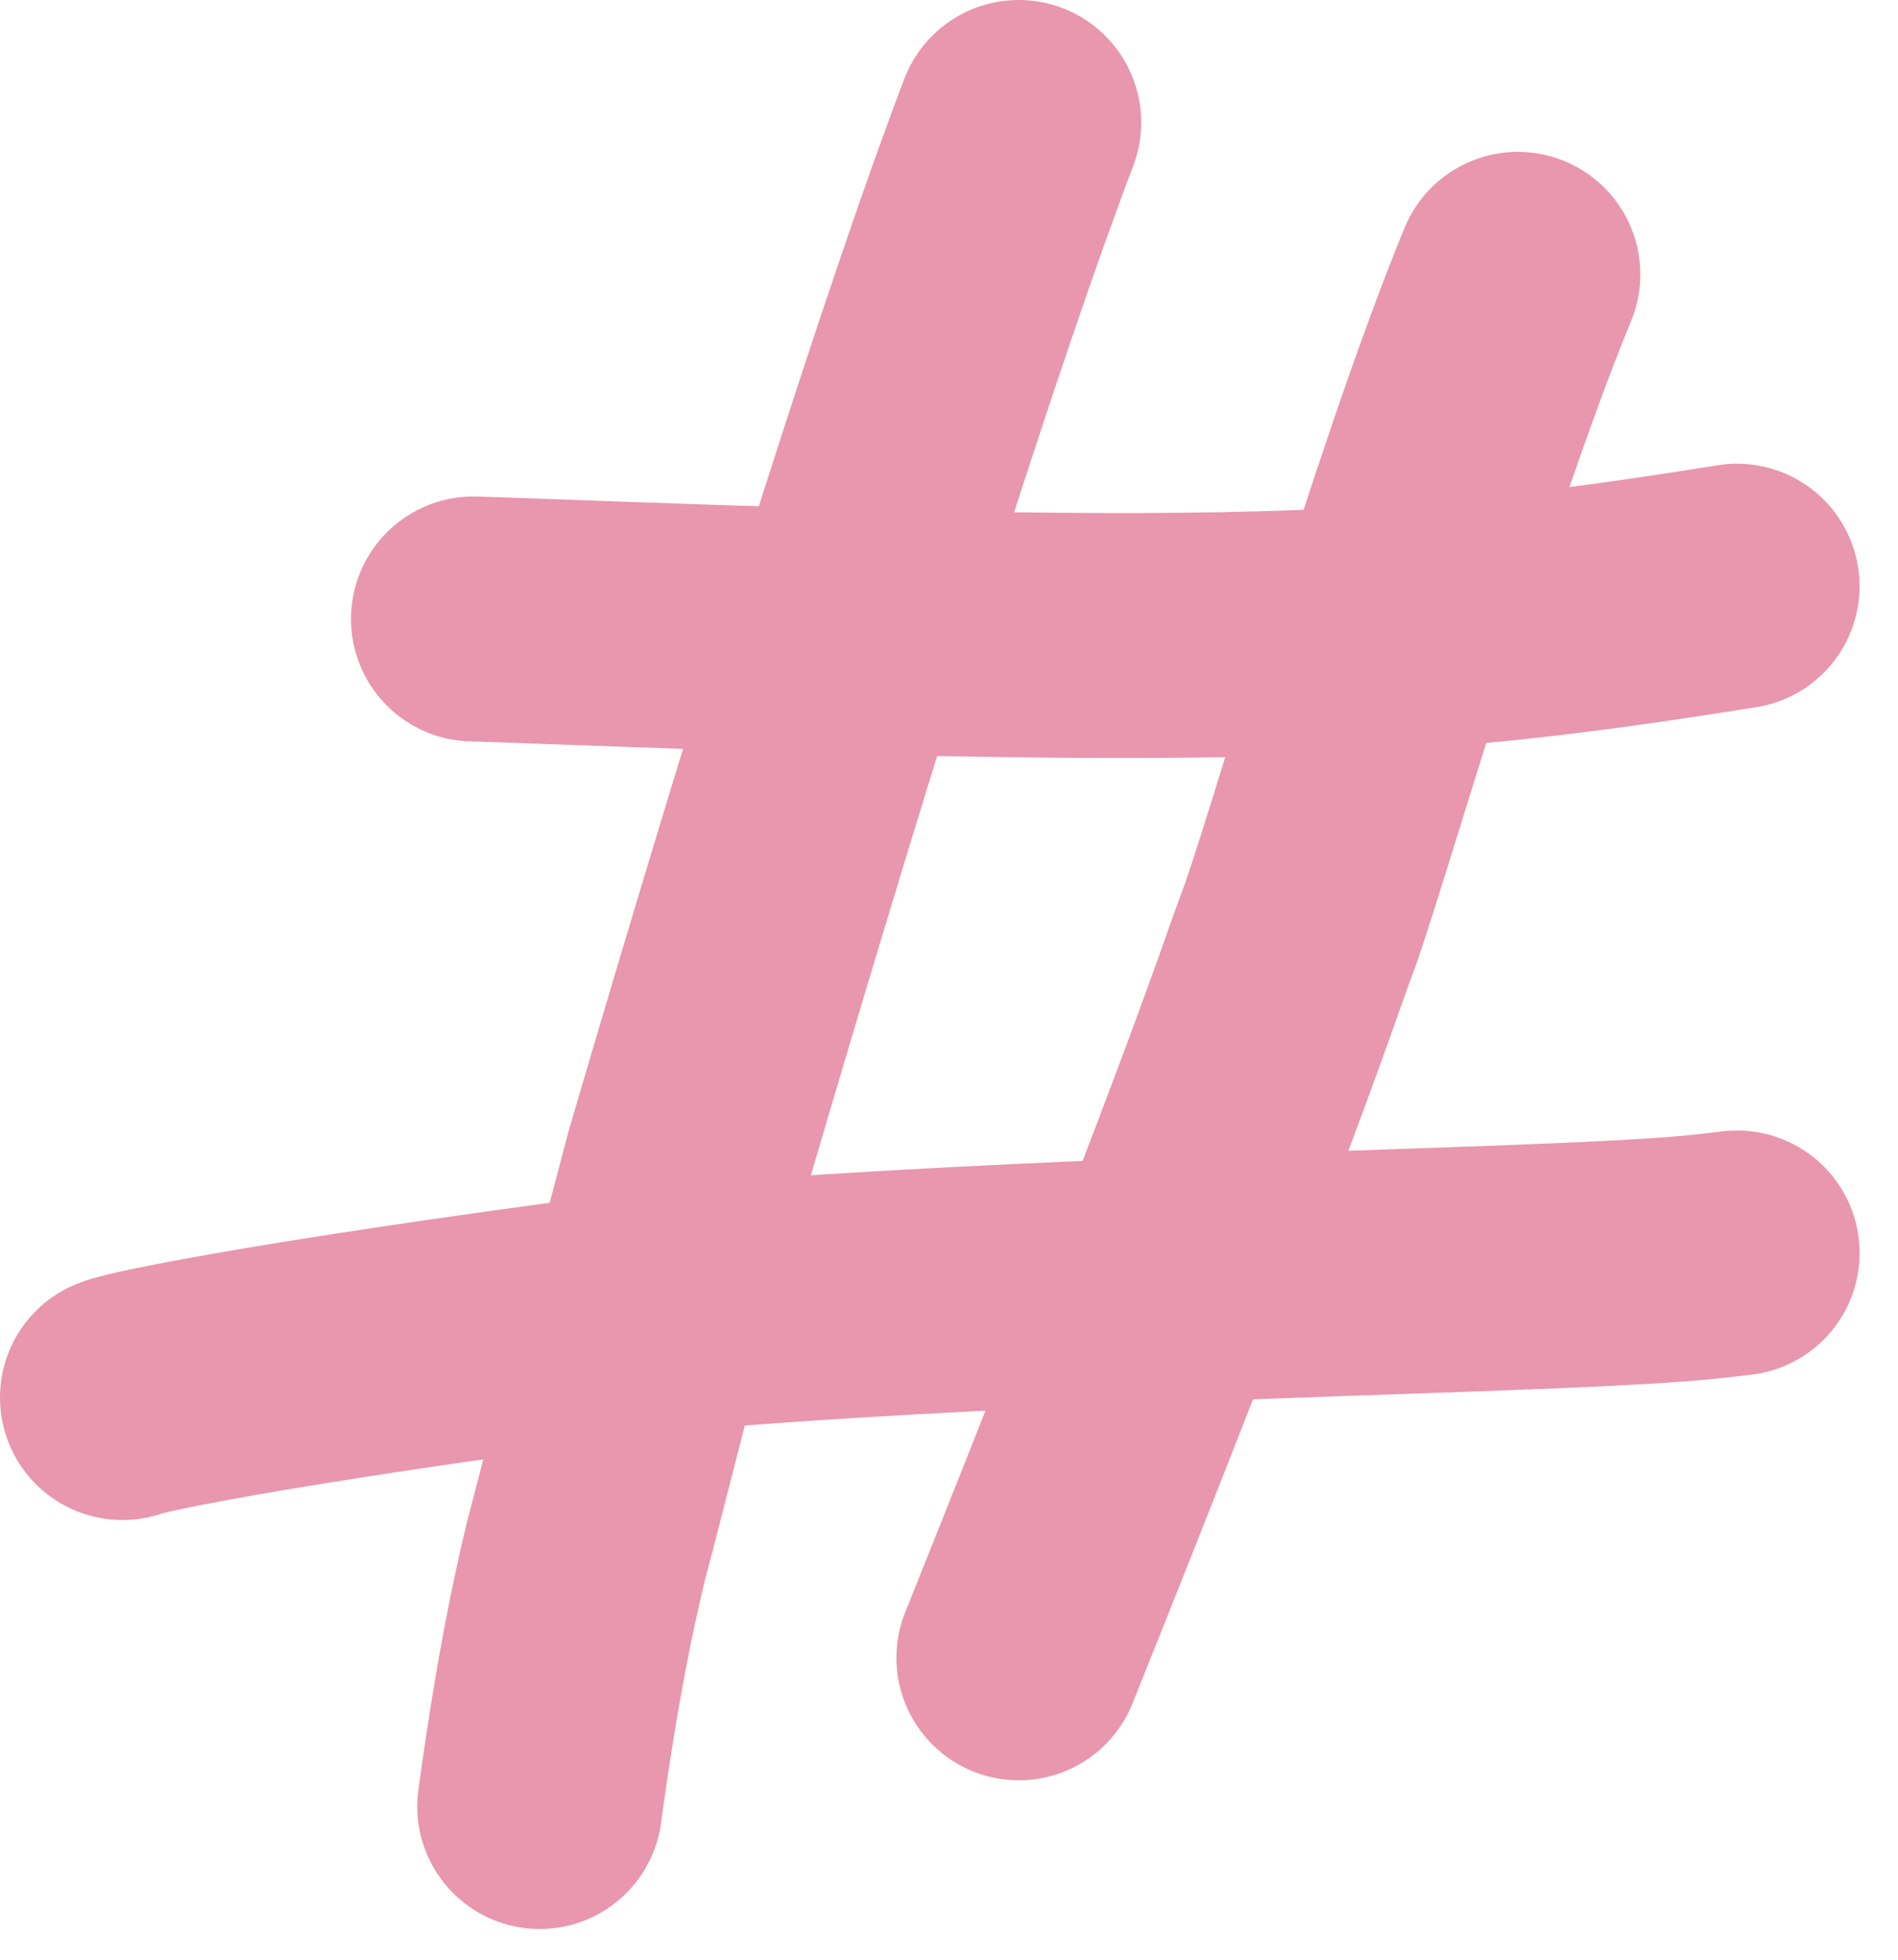 <?xml version="1.0" encoding="utf-8"?>
<svg xmlns="http://www.w3.org/2000/svg" fill="none" height="100%" overflow="visible" preserveAspectRatio="none" style="display: block;" viewBox="0 0 31 32" width="100%">
<g id="Group 40126">
<path d="M16.639 2C15.471 5.053 13.448 11.384 11.216 18.998C10.244 22.664 9.93 23.973 9.571 25.324C9.36 26.2 9.092 27.463 8.815 29.498" id="Vector 1114" stroke="#E996AF" stroke-linecap="round" stroke-width="4"/>
<path d="M24.791 4.48C23.369 7.931 21.57 14.276 21.168 15.288C20.961 15.848 20.749 16.501 20.03 18.409C19.312 20.316 18.093 23.457 16.641 27.07" id="Vector 1115" stroke="#E996AF" stroke-linecap="round" stroke-width="4"/>
<path d="M7.733 10.107C7.77 10.107 7.807 10.107 10.015 10.187C12.223 10.266 16.602 10.425 19.981 10.363C23.36 10.301 25.606 10.013 28.372 9.572" id="Vector 1116" stroke="#E996AF" stroke-linecap="round" stroke-width="4"/>
<path d="M2 22.82C2.207 22.725 4.867 22.167 11.576 21.317C15.732 20.977 21.413 20.819 24.463 20.706C27.513 20.592 27.761 20.527 28.373 20.46" id="Vector 1117" stroke="#E996AF" stroke-linecap="round" stroke-width="4"/>
</g>
</svg>